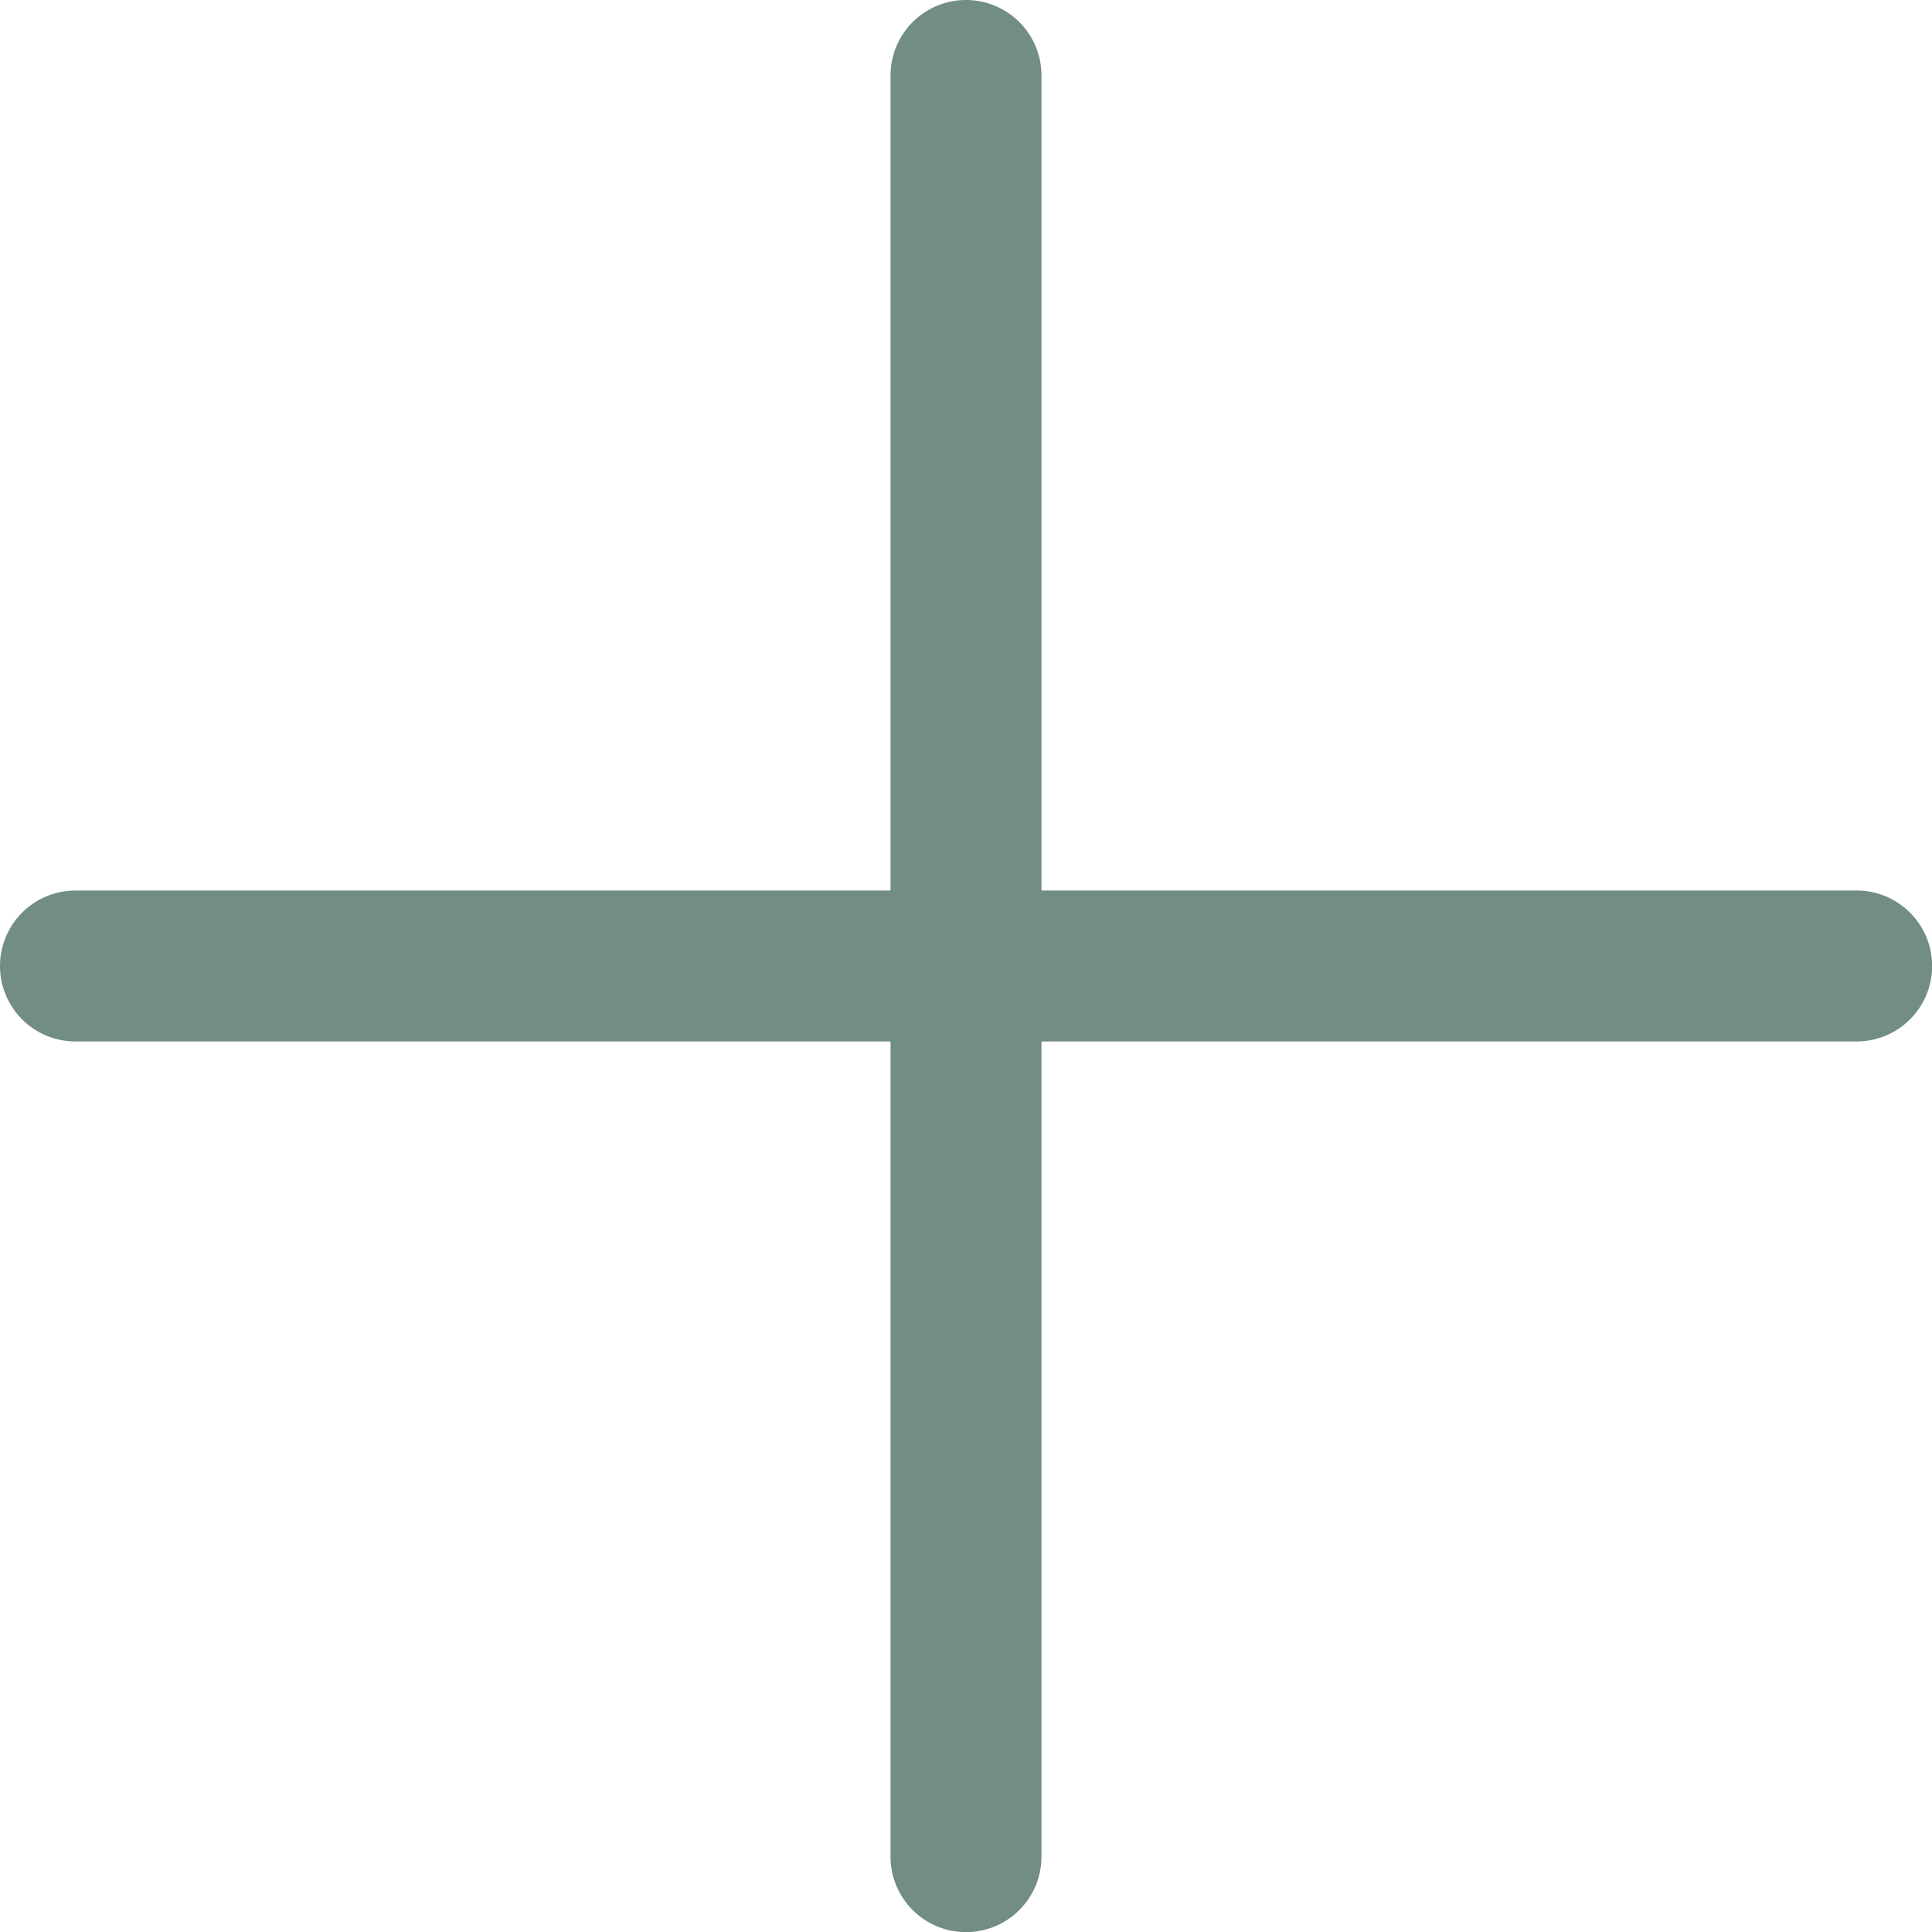 <svg id="plus_1_" data-name="plus (1)" xmlns="http://www.w3.org/2000/svg" width="14.568" height="14.568" viewBox="0 0 14.568 14.568">
  <g id="Group_35549" data-name="Group 35549">
    <path id="Path_19533" data-name="Path 19533" d="M14,6.715H7.853V.569a.569.569,0,0,0-1.138,0V6.715H.569a.569.569,0,0,0,0,1.138H6.715V14a.569.569,0,0,0,1.138,0V7.853H14a.569.569,0,0,0,0-1.138Z" fill="#728d81"/>
  </g>
</svg>
